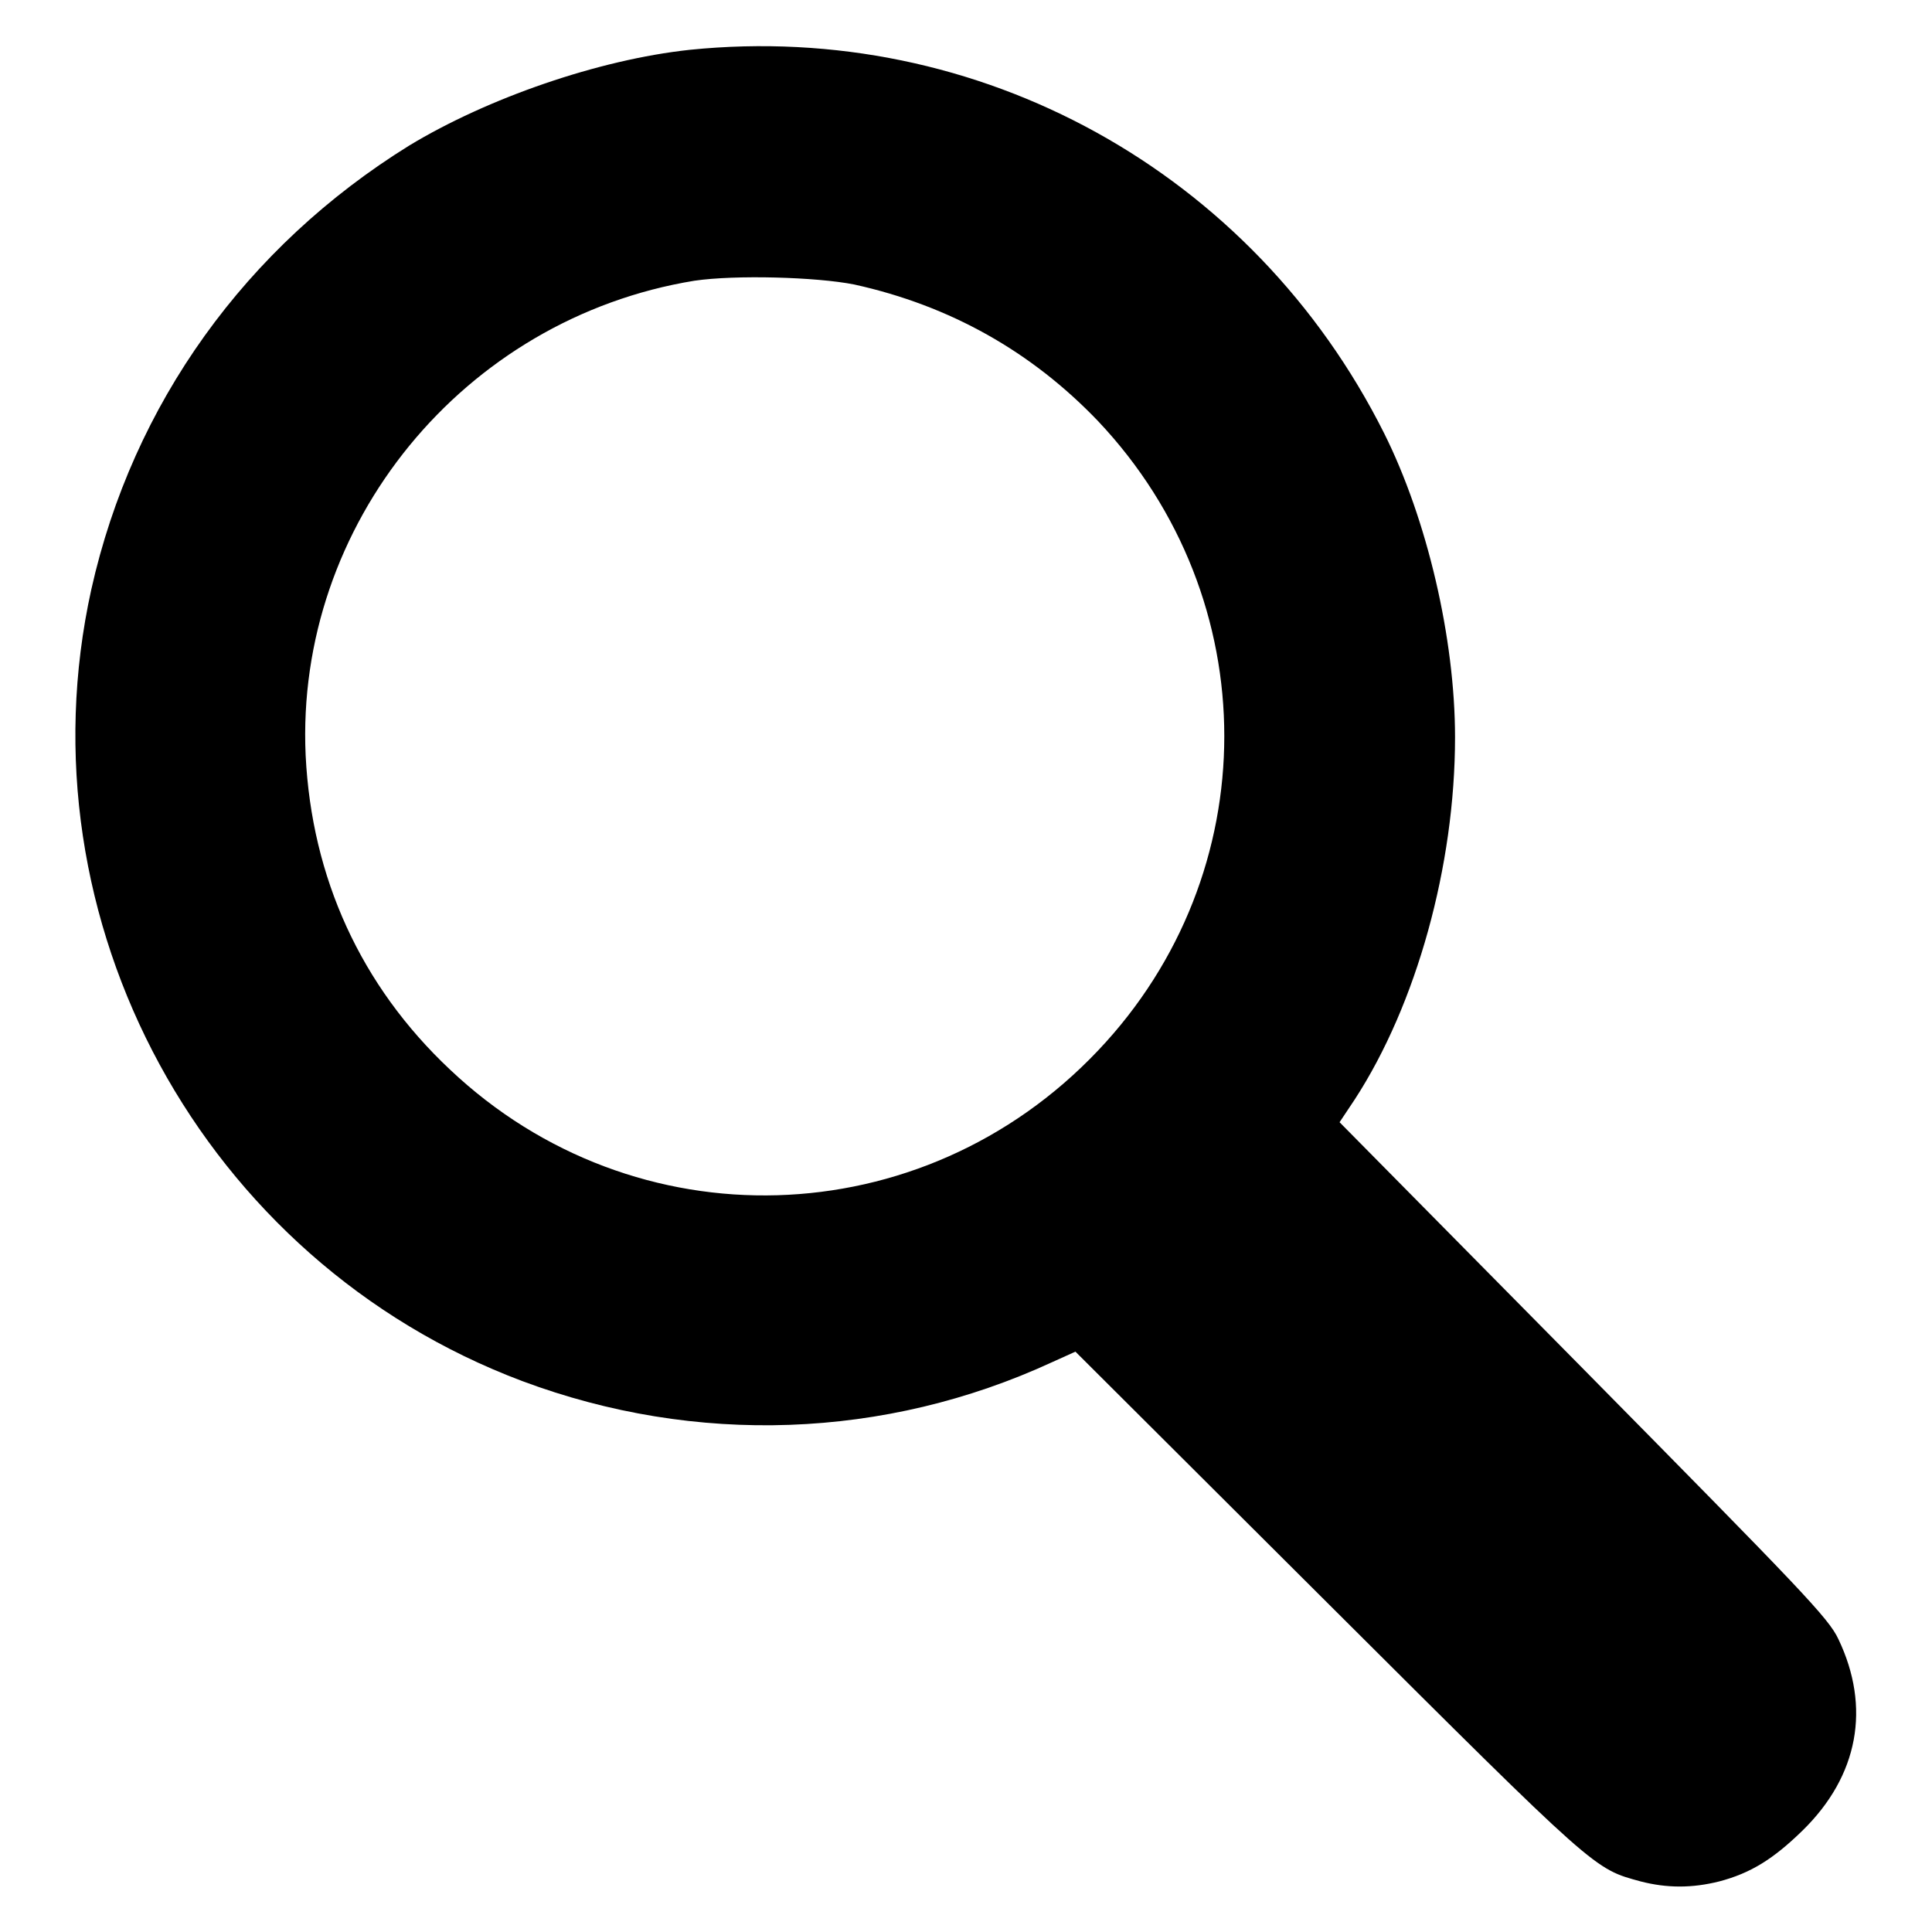 <?xml version="1.0" encoding="utf-8"?>
<!-- Svg Vector Icons : http://www.onlinewebfonts.com/icon -->
<!DOCTYPE svg PUBLIC "-//W3C//DTD SVG 1.1//EN" "http://www.w3.org/Graphics/SVG/1.1/DTD/svg11.dtd">
<svg version="1.1" xmlns="http://www.w3.org/2000/svg" xmlns:xlink="http://www.w3.org/1999/xlink" x="0px" y="0px" viewBox="0 0 256 256" enable-background="new 0 0 256 256" xml:space="preserve">
<g><g><g><path fill="#000000" d="M91.4,6.6C79.3,7.9,64.6,13,54.2,19.3C32.6,32.7,17.6,53.5,12.1,78.1C2.4,122,26.9,167.1,69.2,183c23,8.6,48.1,7.7,70.2-2.5l3.1-1.4l33.6,33.5c35.7,35.6,35.1,35,41.3,36.7c3.5,0.9,6.8,0.9,10.4,0c4.2-1.1,7.2-3,11-6.7c7.5-7.3,9.1-16.4,4.8-25.4c-1.3-2.8-4.9-6.5-33.8-35.8l-32.3-32.7l2-3c8.2-12.6,13.3-31,13.3-48c0-13.1-3.7-28.9-9.4-40.3C166,22.7,129.7,2.7,91.4,6.6z M113.2,37.7c12.7,2.8,23.5,8.9,32.3,18.1c22.3,23.6,22.3,59.9,0,83.4c-23.3,24.6-61.4,25.7-85.9,2.5c-11.8-11.1-18.3-25.4-19.1-41.6c-1.4-30.6,20.9-57.9,51.5-62.9C97.4,36.4,108.2,36.7,113.2,37.7z"/></g></g></g>
</svg>